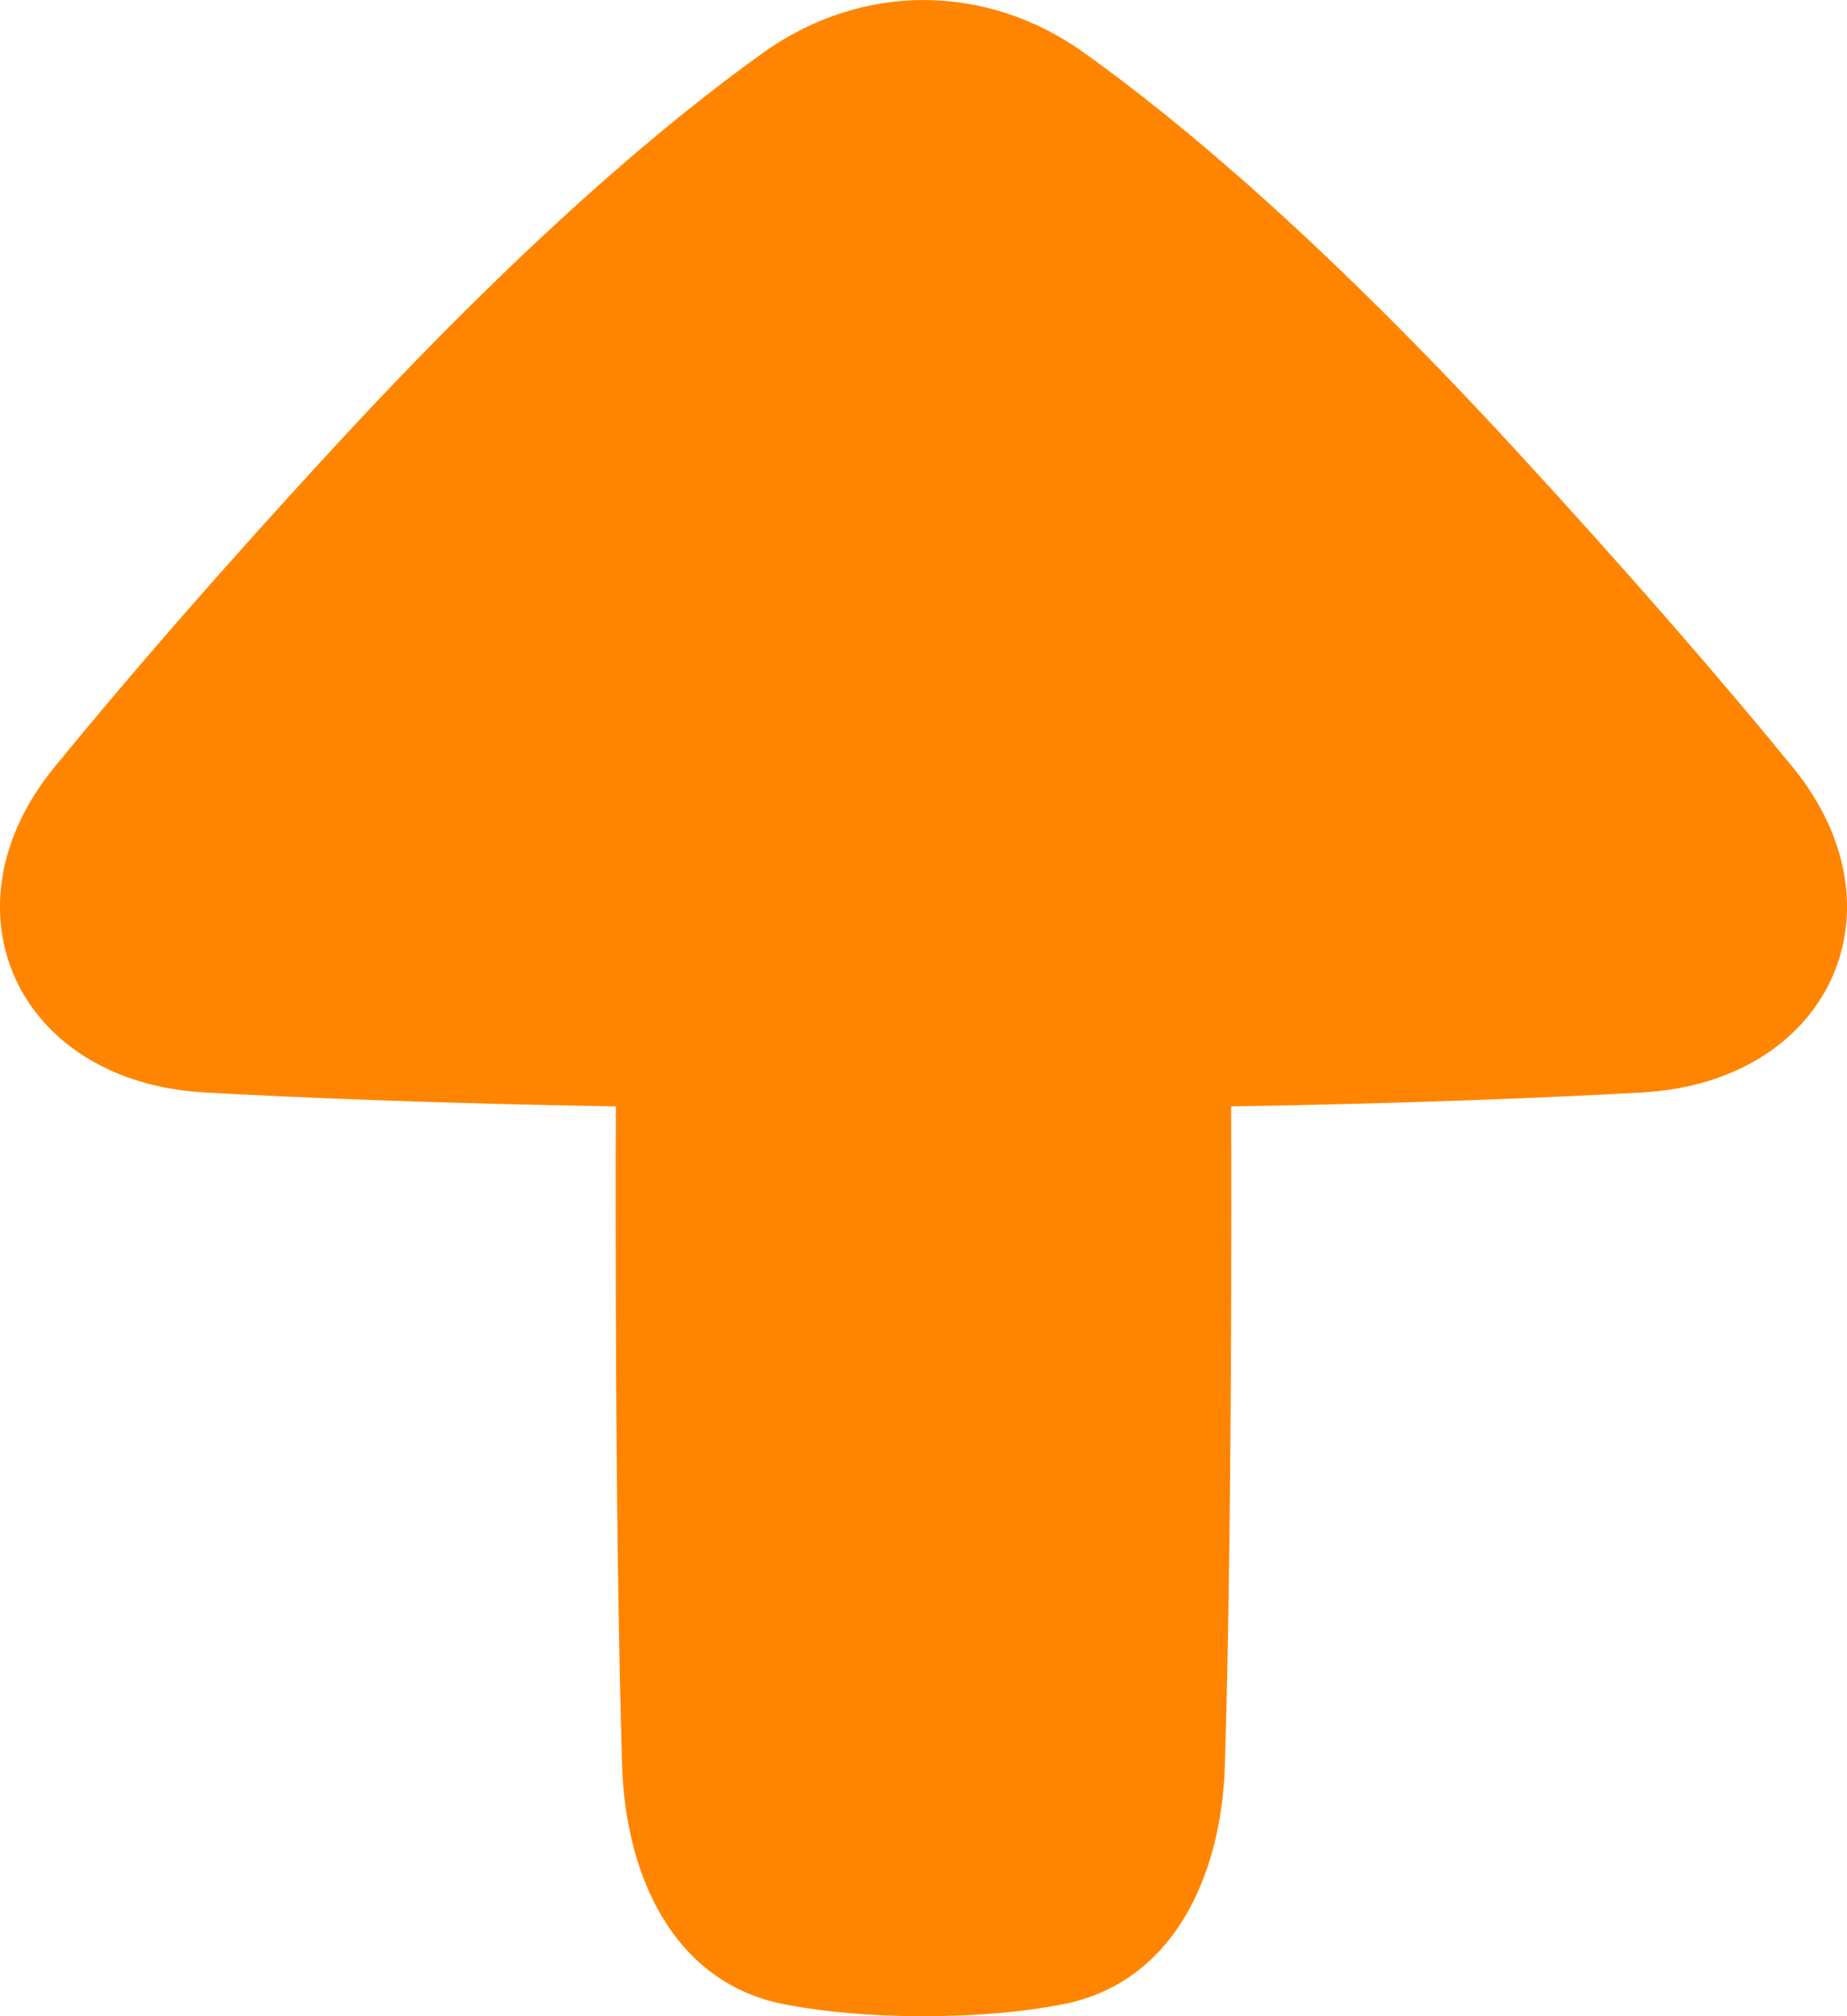 <?xml version="1.0" encoding="utf-8"?>
<svg xmlns="http://www.w3.org/2000/svg" fill="none" height="100%" overflow="visible" preserveAspectRatio="none" style="display: block;" viewBox="0 0 11 12" width="100%">
<path d="M0.325 4.565C-0.37 5.414 0.105 6.439 1.217 6.502C1.849 6.537 2.653 6.568 3.668 6.585C3.667 6.781 3.667 6.985 3.667 7.2C3.667 8.804 3.685 9.849 3.705 10.508C3.726 11.171 4.016 11.807 4.68 11.931C4.902 11.973 5.173 12 5.5 12C5.827 12 6.098 11.973 6.32 11.931C6.984 11.807 7.274 11.171 7.295 10.508C7.315 9.849 7.333 8.804 7.333 7.2C7.333 6.985 7.333 6.781 7.332 6.585C8.347 6.568 9.151 6.537 9.782 6.502C10.895 6.439 11.37 5.413 10.675 4.564C10.257 4.053 9.711 3.421 9.007 2.657C7.889 1.445 7.038 0.729 6.455 0.313C5.87 -0.104 5.131 -0.104 4.546 0.313C3.963 0.73 3.112 1.445 1.994 2.657C1.289 3.421 0.743 4.054 0.325 4.565Z" fill="#FF8500" id="Vector"/>
</svg>